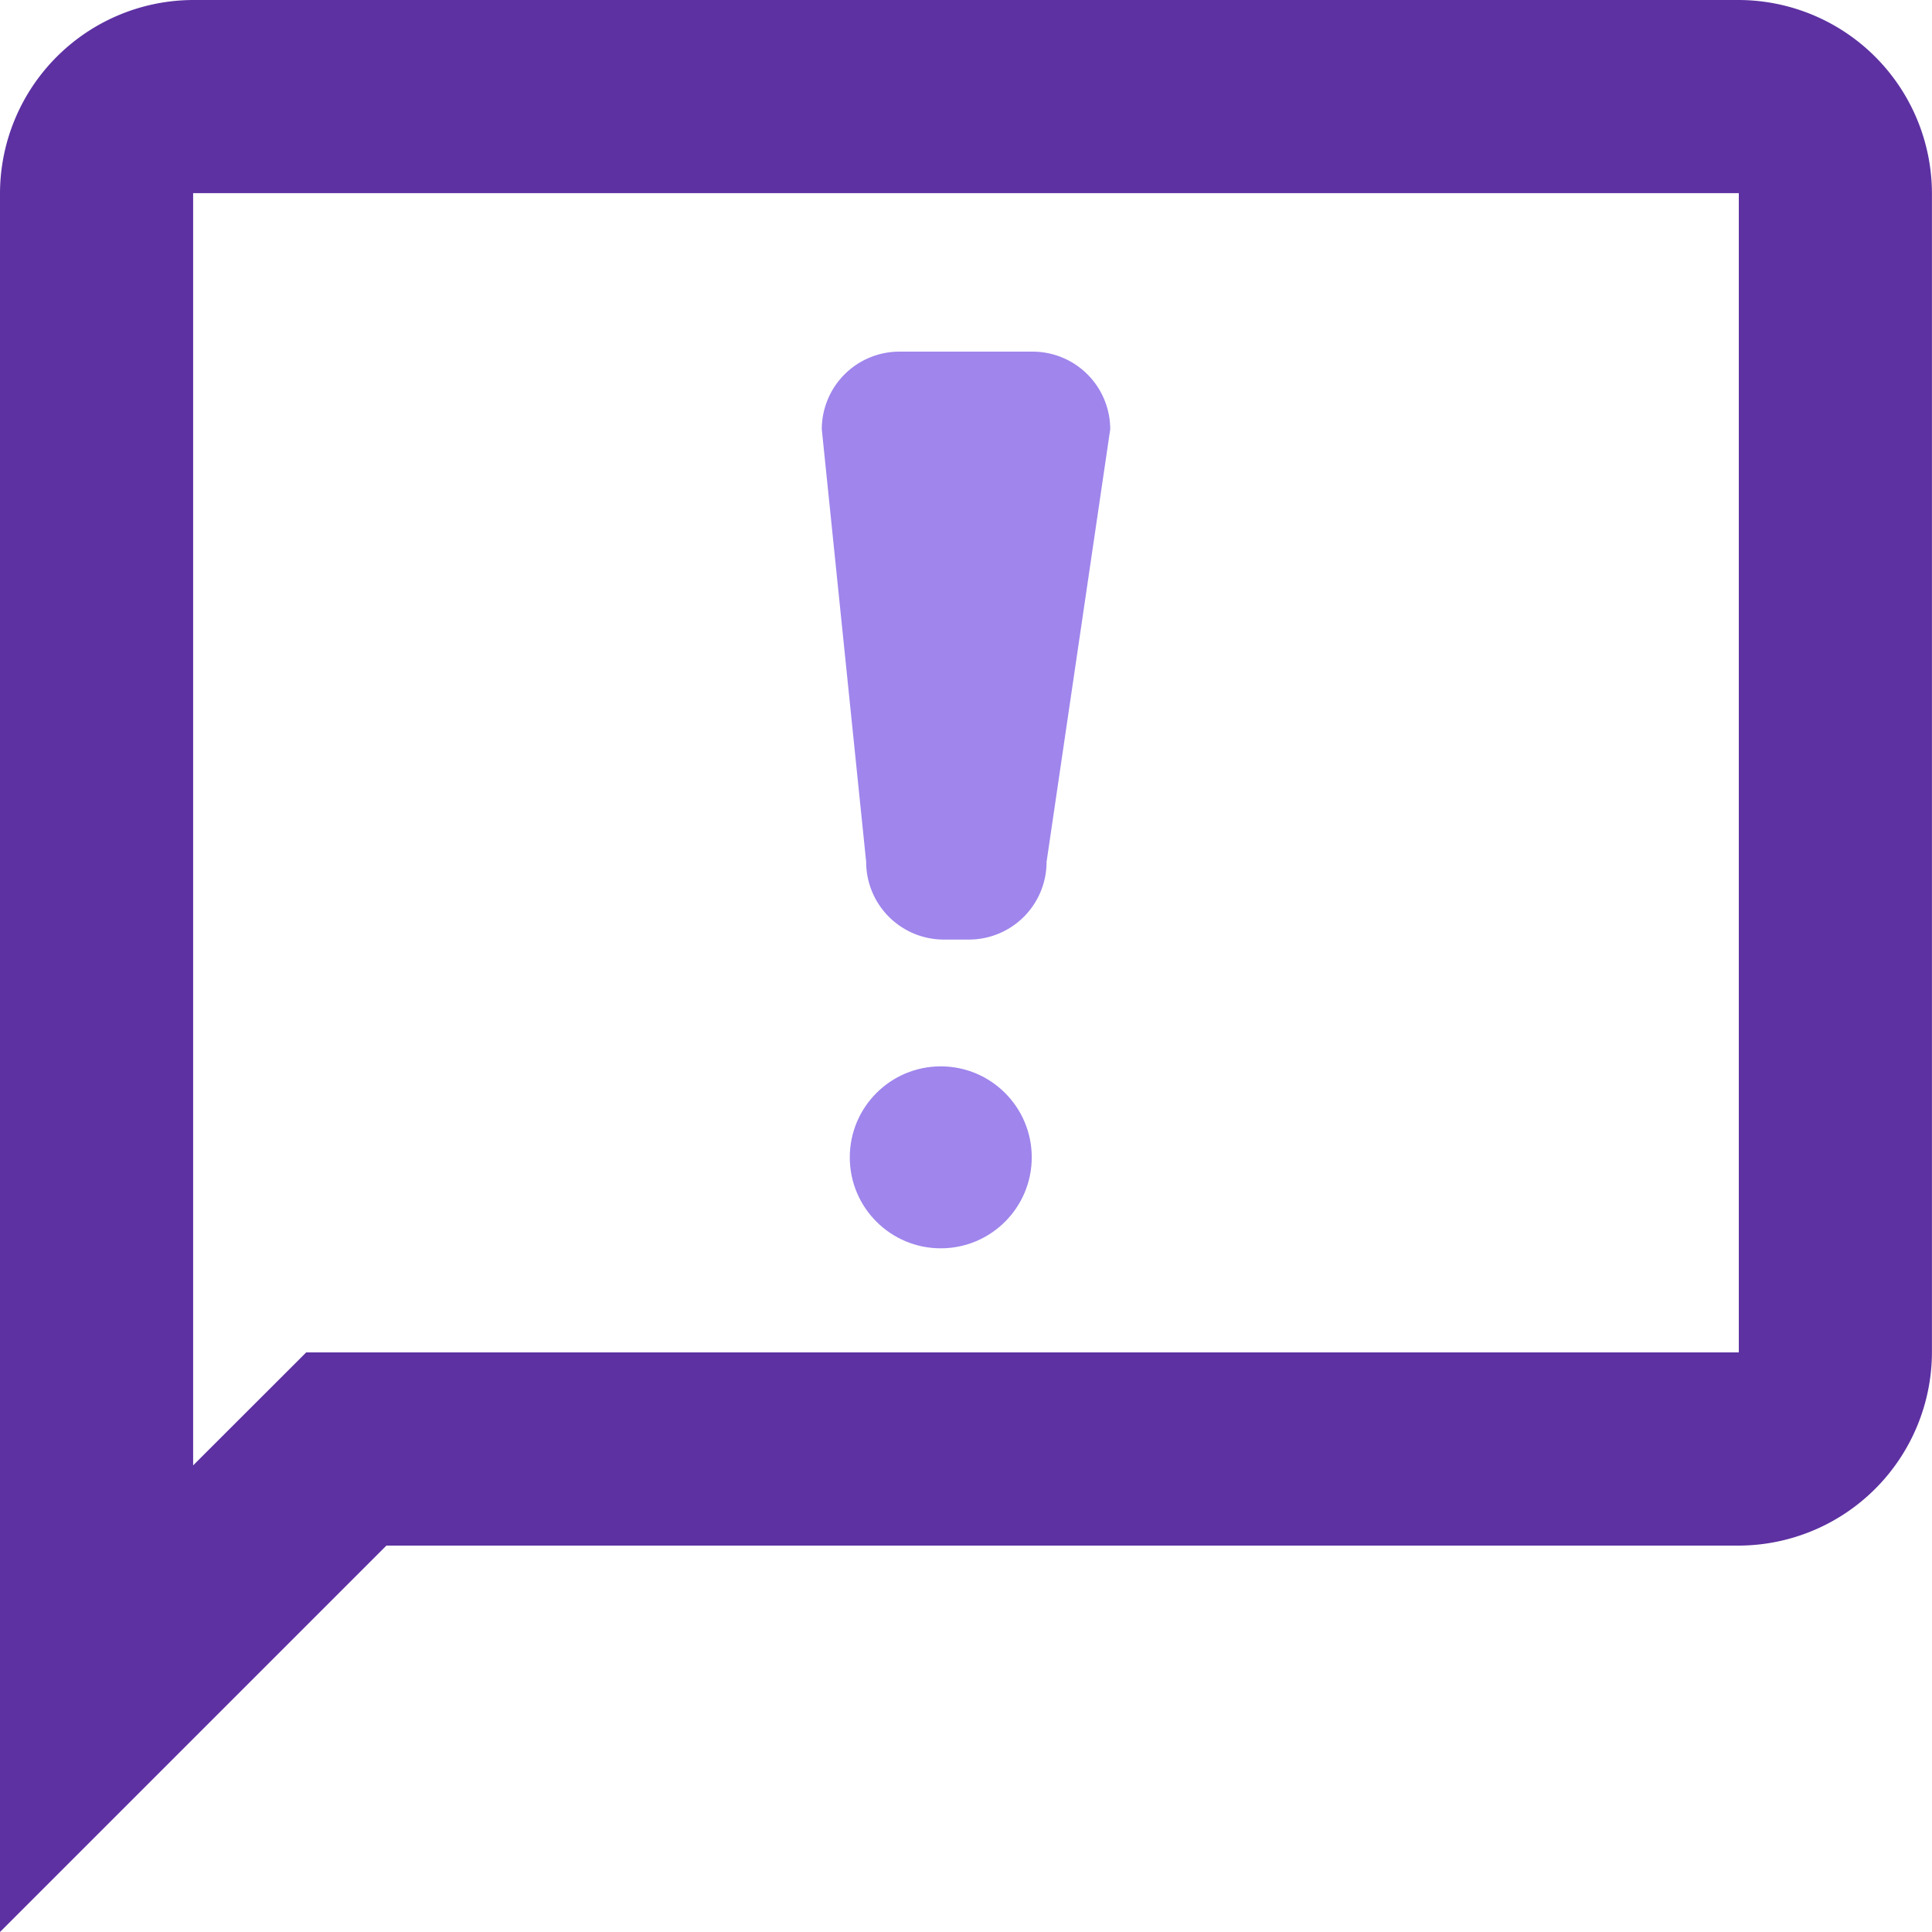 <svg xmlns="http://www.w3.org/2000/svg" width="138.04" height="138.04" viewBox="0 0 138.04 138.04">
  <g id="Grupo_75" data-name="Grupo 75" transform="translate(-1221.541 -3545)">
    <path id="_-Icon-Color" data-name="🔹-Icon-Color" d="M126.236,2H15.8A13.845,13.845,0,0,0,2,15.8V140.04l27.608-27.608h96.628a13.845,13.845,0,0,0,13.8-13.8V15.8A13.845,13.845,0,0,0,126.236,2Zm0,96.628H23.879L15.8,106.7V15.8H126.236Z" transform="translate(1219.541 3543)" fill="#5d31a2" fill-rule="evenodd"/>
    <g id="Grupo_73" data-name="Grupo 73" transform="translate(-0.742 4.124)">
      <path id="Caminho_1170" data-name="Caminho 1170" d="M5.548,0h9.511a5.548,5.548,0,0,1,5.548,5.548L16.059,36.459a5.548,5.548,0,0,1-5.548,5.548H8.719A5.548,5.548,0,0,1,3.17,36.459L0,5.548A5.548,5.548,0,0,1,5.548,0Z" transform="translate(1281 3566)" fill="#9f85ec"/>
      <circle id="Elipse_19" data-name="Elipse 19" cx="6.5" cy="6.5" r="6.5" transform="translate(1283 3617.067)" fill="#9f85ec"/>
    </g>
  </g>
</svg>
